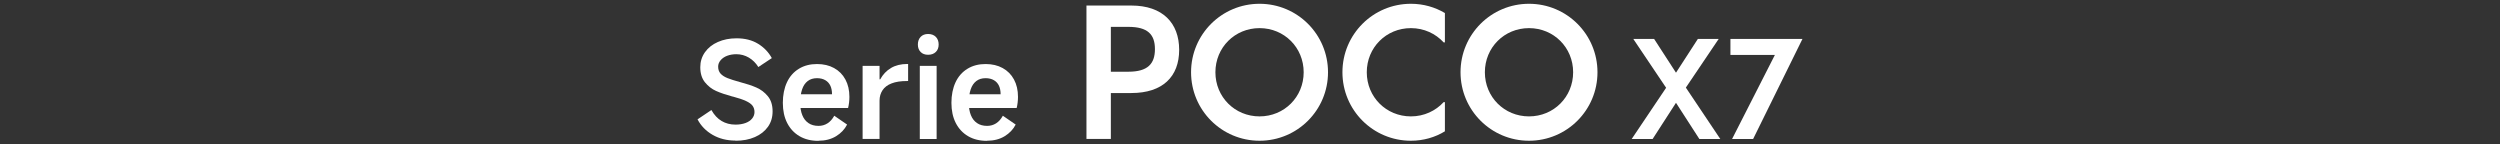 <?xml version="1.0" encoding="UTF-8"?><svg id="a" xmlns="http://www.w3.org/2000/svg" width="456" height="26.33" viewBox="0 0 456 26.33"><rect x="0" y="0" width="456" height="26.33" fill="#333333" stroke="none"/><path d="m134.14,25.64c-1.57,0-2.96-.35-4.17-1.05-1.21-.7-2.12-1.64-2.74-2.82l2.53-1.7c.5.89,1.12,1.56,1.86,2,.74.44,1.59.66,2.54.66.68,0,1.29-.1,1.81-.29.53-.19.93-.47,1.22-.82.28-.35.43-.74.43-1.18s-.12-.84-.36-1.16c-.24-.32-.64-.6-1.2-.86-.56-.26-1.35-.53-2.37-.8l-.12-.02c-1.18-.32-2.17-.66-2.96-1.01-.79-.35-1.46-.88-2.03-1.58-.57-.71-.85-1.62-.85-2.74,0-1.02.28-1.93.85-2.74.57-.8,1.35-1.43,2.36-1.87,1.01-.45,2.14-.67,3.41-.67,1.52,0,2.83.33,3.91.99,1.08.66,1.92,1.53,2.52,2.62l-2.46,1.63c-.45-.73-1.03-1.3-1.73-1.72-.7-.41-1.46-.62-2.29-.62-.62,0-1.18.1-1.68.29-.5.19-.9.47-1.19.82-.29.35-.44.73-.44,1.16,0,.52.15.94.44,1.27.29.32.71.6,1.27.82.55.22,1.31.46,2.26.72,1.18.31,2.19.64,3.01,1,.82.36,1.52.89,2.09,1.59.58.71.86,1.63.86,2.76,0,1.07-.28,2.01-.85,2.81-.57.8-1.36,1.43-2.38,1.87-1.02.45-2.2.67-3.53.67Z" style="fill:#fff; stroke-width:0px;"/><path d="m149.26,25.69c-1.31,0-2.46-.28-3.43-.85-.97-.57-1.72-1.37-2.25-2.41-.53-1.04-.79-2.26-.79-3.67s.25-2.68.75-3.75c.5-1.07,1.23-1.89,2.18-2.47.95-.58,2.05-.86,3.3-.86,1.18,0,2.22.24,3.11.73.89.49,1.58,1.18,2.07,2.09.49.91.73,1.96.73,3.16,0,.7-.08,1.38-.24,2.04h-10.03l.07-2.51h7.03c0-.6-.1-1.12-.3-1.55-.2-.43-.51-.77-.92-1.01-.41-.24-.92-.37-1.52-.37-.67,0-1.23.17-1.69.52-.46.35-.81.86-1.03,1.53-.23.67-.34,1.5-.34,2.49,0,.86.13,1.6.38,2.21.25.62.62,1.1,1.12,1.44.49.34,1.11.51,1.84.51.6,0,1.14-.15,1.63-.46.49-.31.9-.77,1.24-1.39l2.34,1.61c-.45.88-1.13,1.59-2.02,2.13-.89.54-1.96.82-3.21.82Z" style="fill:#fff; stroke-width:0px;"/><path d="m157.34,25.35v-13.34h3.09v2.46h.12c.49-.89,1.14-1.58,1.97-2.07s1.82-.73,2.97-.73h.15v3.11h-.22c-1.12,0-2.05.14-2.79.43-.74.28-1.29.7-1.65,1.24-.36.54-.55,1.18-.55,1.91v6.98h-3.09Z" style="fill:#fff; stroke-width:0px;"/><path d="m171.21,8.12c0,.57-.17,1.02-.52,1.36-.35.34-.82.51-1.4.51s-1.04-.17-1.37-.51c-.33-.34-.5-.79-.5-1.36s.17-1.05.51-1.4c.34-.35.79-.52,1.36-.52s1.05.17,1.4.52c.35.35.52.82.52,1.4Zm-.37,17.23h-3.07v-13.34h3.07v13.34Z" style="fill:#fff; stroke-width:0px;"/><path d="m180.01,25.69c-1.31,0-2.46-.28-3.43-.85-.97-.57-1.72-1.37-2.25-2.41-.53-1.04-.79-2.26-.79-3.67s.25-2.68.75-3.75c.5-1.07,1.23-1.89,2.18-2.47.95-.58,2.05-.86,3.3-.86,1.18,0,2.22.24,3.11.73.89.49,1.58,1.18,2.07,2.09.49.91.73,1.96.73,3.16,0,.7-.08,1.38-.24,2.04h-10.03l.07-2.51h7.03c0-.6-.1-1.12-.3-1.55-.2-.43-.51-.77-.92-1.01-.41-.24-.92-.37-1.52-.37-.67,0-1.23.17-1.69.52-.46.35-.81.86-1.03,1.53-.23.67-.34,1.5-.34,2.49,0,.86.13,1.6.38,2.21.25.62.62,1.1,1.12,1.44.49.34,1.11.51,1.84.51.6,0,1.14-.15,1.63-.46.49-.31.9-.77,1.24-1.39l2.34,1.61c-.45.88-1.13,1.59-2.02,2.13-.89.54-1.96.82-3.21.82Z" style="fill:#fff; stroke-width:0px;"/><path d="m198.17,1.01h8.18c5.71,0,8.73,3.18,8.73,8.08s-3.02,7.88-8.73,7.88h-3.73v8.37h-4.45V1.01Zm7.66,12.07c3.5,0,4.83-1.43,4.83-4.12s-1.33-4.06-4.83-4.06h-3.21v8.18h3.21Z" style="fill:#fff; stroke-width:0px;"/><path d="m217.25,13.18c0-6.91,5.58-12.49,12.49-12.49s12.49,5.58,12.49,12.49-5.58,12.49-12.49,12.49-12.49-5.58-12.49-12.49Zm12.49,8.05c4.51,0,8.05-3.54,8.05-8.05s-3.54-8.05-8.05-8.05-8.05,3.54-8.05,8.05,3.54,8.05,8.05,8.05Z" style="fill:#fff; stroke-width:0px;"/><path d="m244.86,13.18c0-6.91,5.58-12.49,12.49-12.49,2.27,0,4.41.62,6.2,1.69v5.35h-.23c-1.46-1.59-3.57-2.6-5.97-2.6-4.51,0-8.05,3.54-8.05,8.05s3.54,8.05,8.05,8.05c2.4,0,4.51-1.01,5.97-2.6h.23v5.32c-1.78,1.1-3.93,1.72-6.2,1.72-6.91,0-12.49-5.58-12.49-12.49Z" style="fill:#fff; stroke-width:0px;"/><path d="m266.4,13.18c0-6.91,5.58-12.49,12.49-12.49s12.49,5.58,12.49,12.49-5.58,12.49-12.49,12.49-12.49-5.58-12.49-12.49Zm12.49,8.05c4.51,0,8.05-3.54,8.05-8.05s-3.54-8.05-8.05-8.05-8.05,3.54-8.05,8.05,3.54,8.05,8.05,8.05Z" style="fill:#fff; stroke-width:0px;"/><path d="m305.7,18.75l-4.26,6.6h-3.82l6.28-9.34-5.99-8.91h3.8l3.99,6.16,3.99-6.16h3.8l-5.99,8.88,6.28,9.37h-3.82l-4.26-6.6Z" style="fill:#fff; stroke-width:0px;"/><path d="m323.73,10.02h-8.1v-2.92h13.14l-9,18.25h-3.84l7.81-15.33Z" style="fill:#fff; stroke-width:0px;"/></svg>